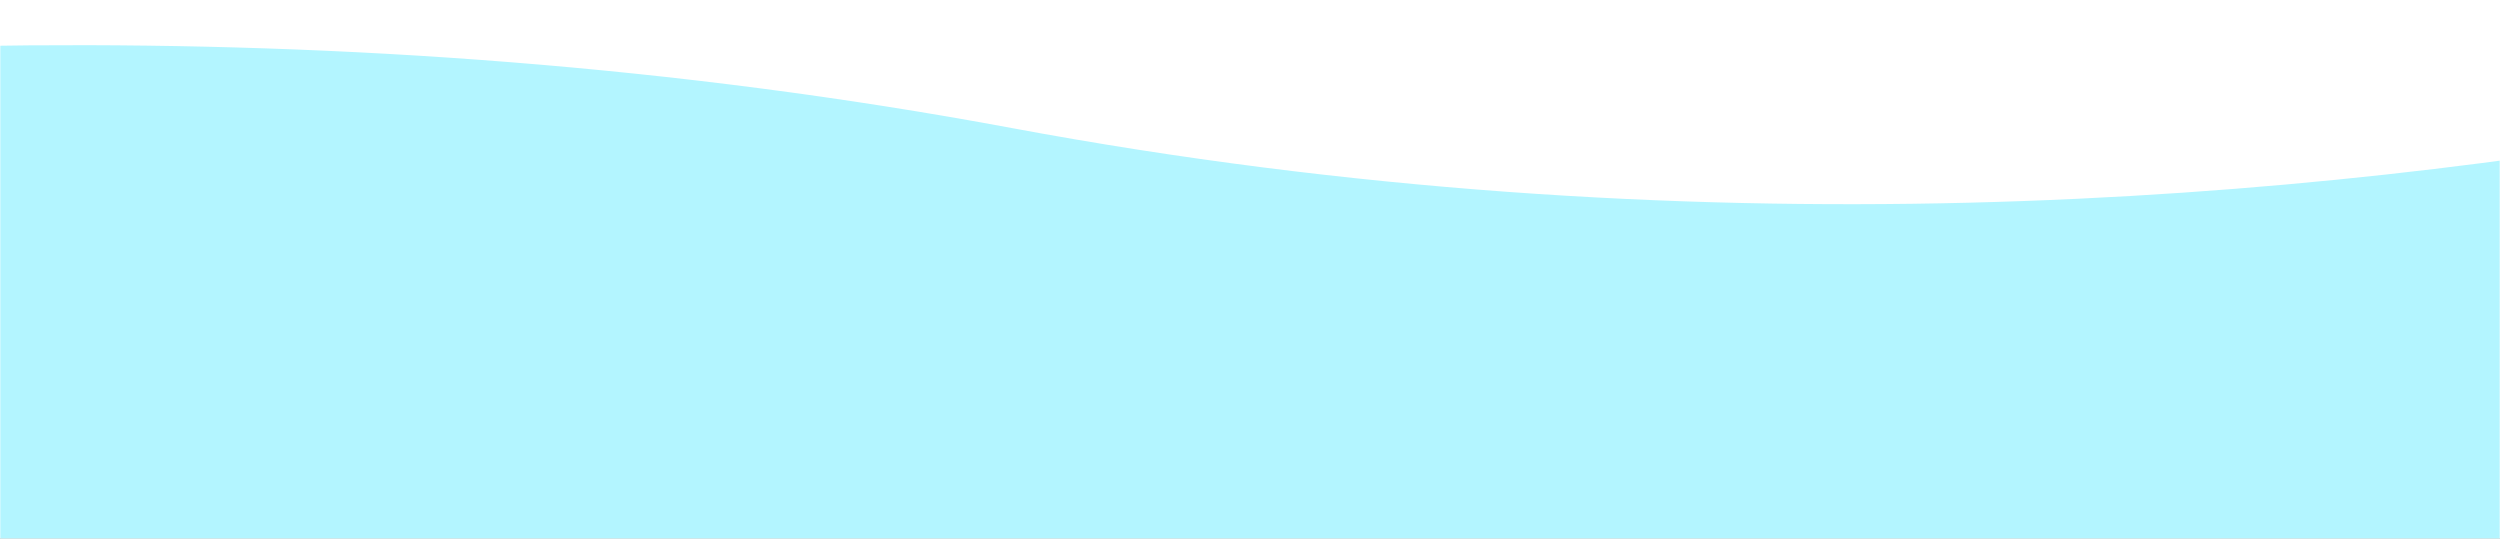 <svg xmlns="http://www.w3.org/2000/svg" xmlns:xlink="http://www.w3.org/1999/xlink" width="928" height="200" viewBox="0 0 928 200">
  <rect x="0" y="0" width="928" height="200" fill="#333333" stroke="none"/>
  <defs>
    <path id="template_bg-a" d="M928,0 L0,0 L0,200 L928,200 L928,0 Z"/>
  </defs>
  <g fill="none" fill-rule="evenodd">
    <mask id="template_bg-b" fill="#fff">
      <use xlink:href="#template_bg-a"/>
    </mask>
    <use fill="#FFF" fill-rule="nonzero" xlink:href="#template_bg-a"/>
    <path fill="#B3F5FF" fill-rule="nonzero" d="M1289,-28 C1289,-28 878.322,141.205 375.648,47.547 C-127.025,-46.111 -602,103.882 -602,103.882 L-602,519 L1289,519 L1289,-28 Z" mask="url(#template_bg-b)"/>
  </g>
</svg>
